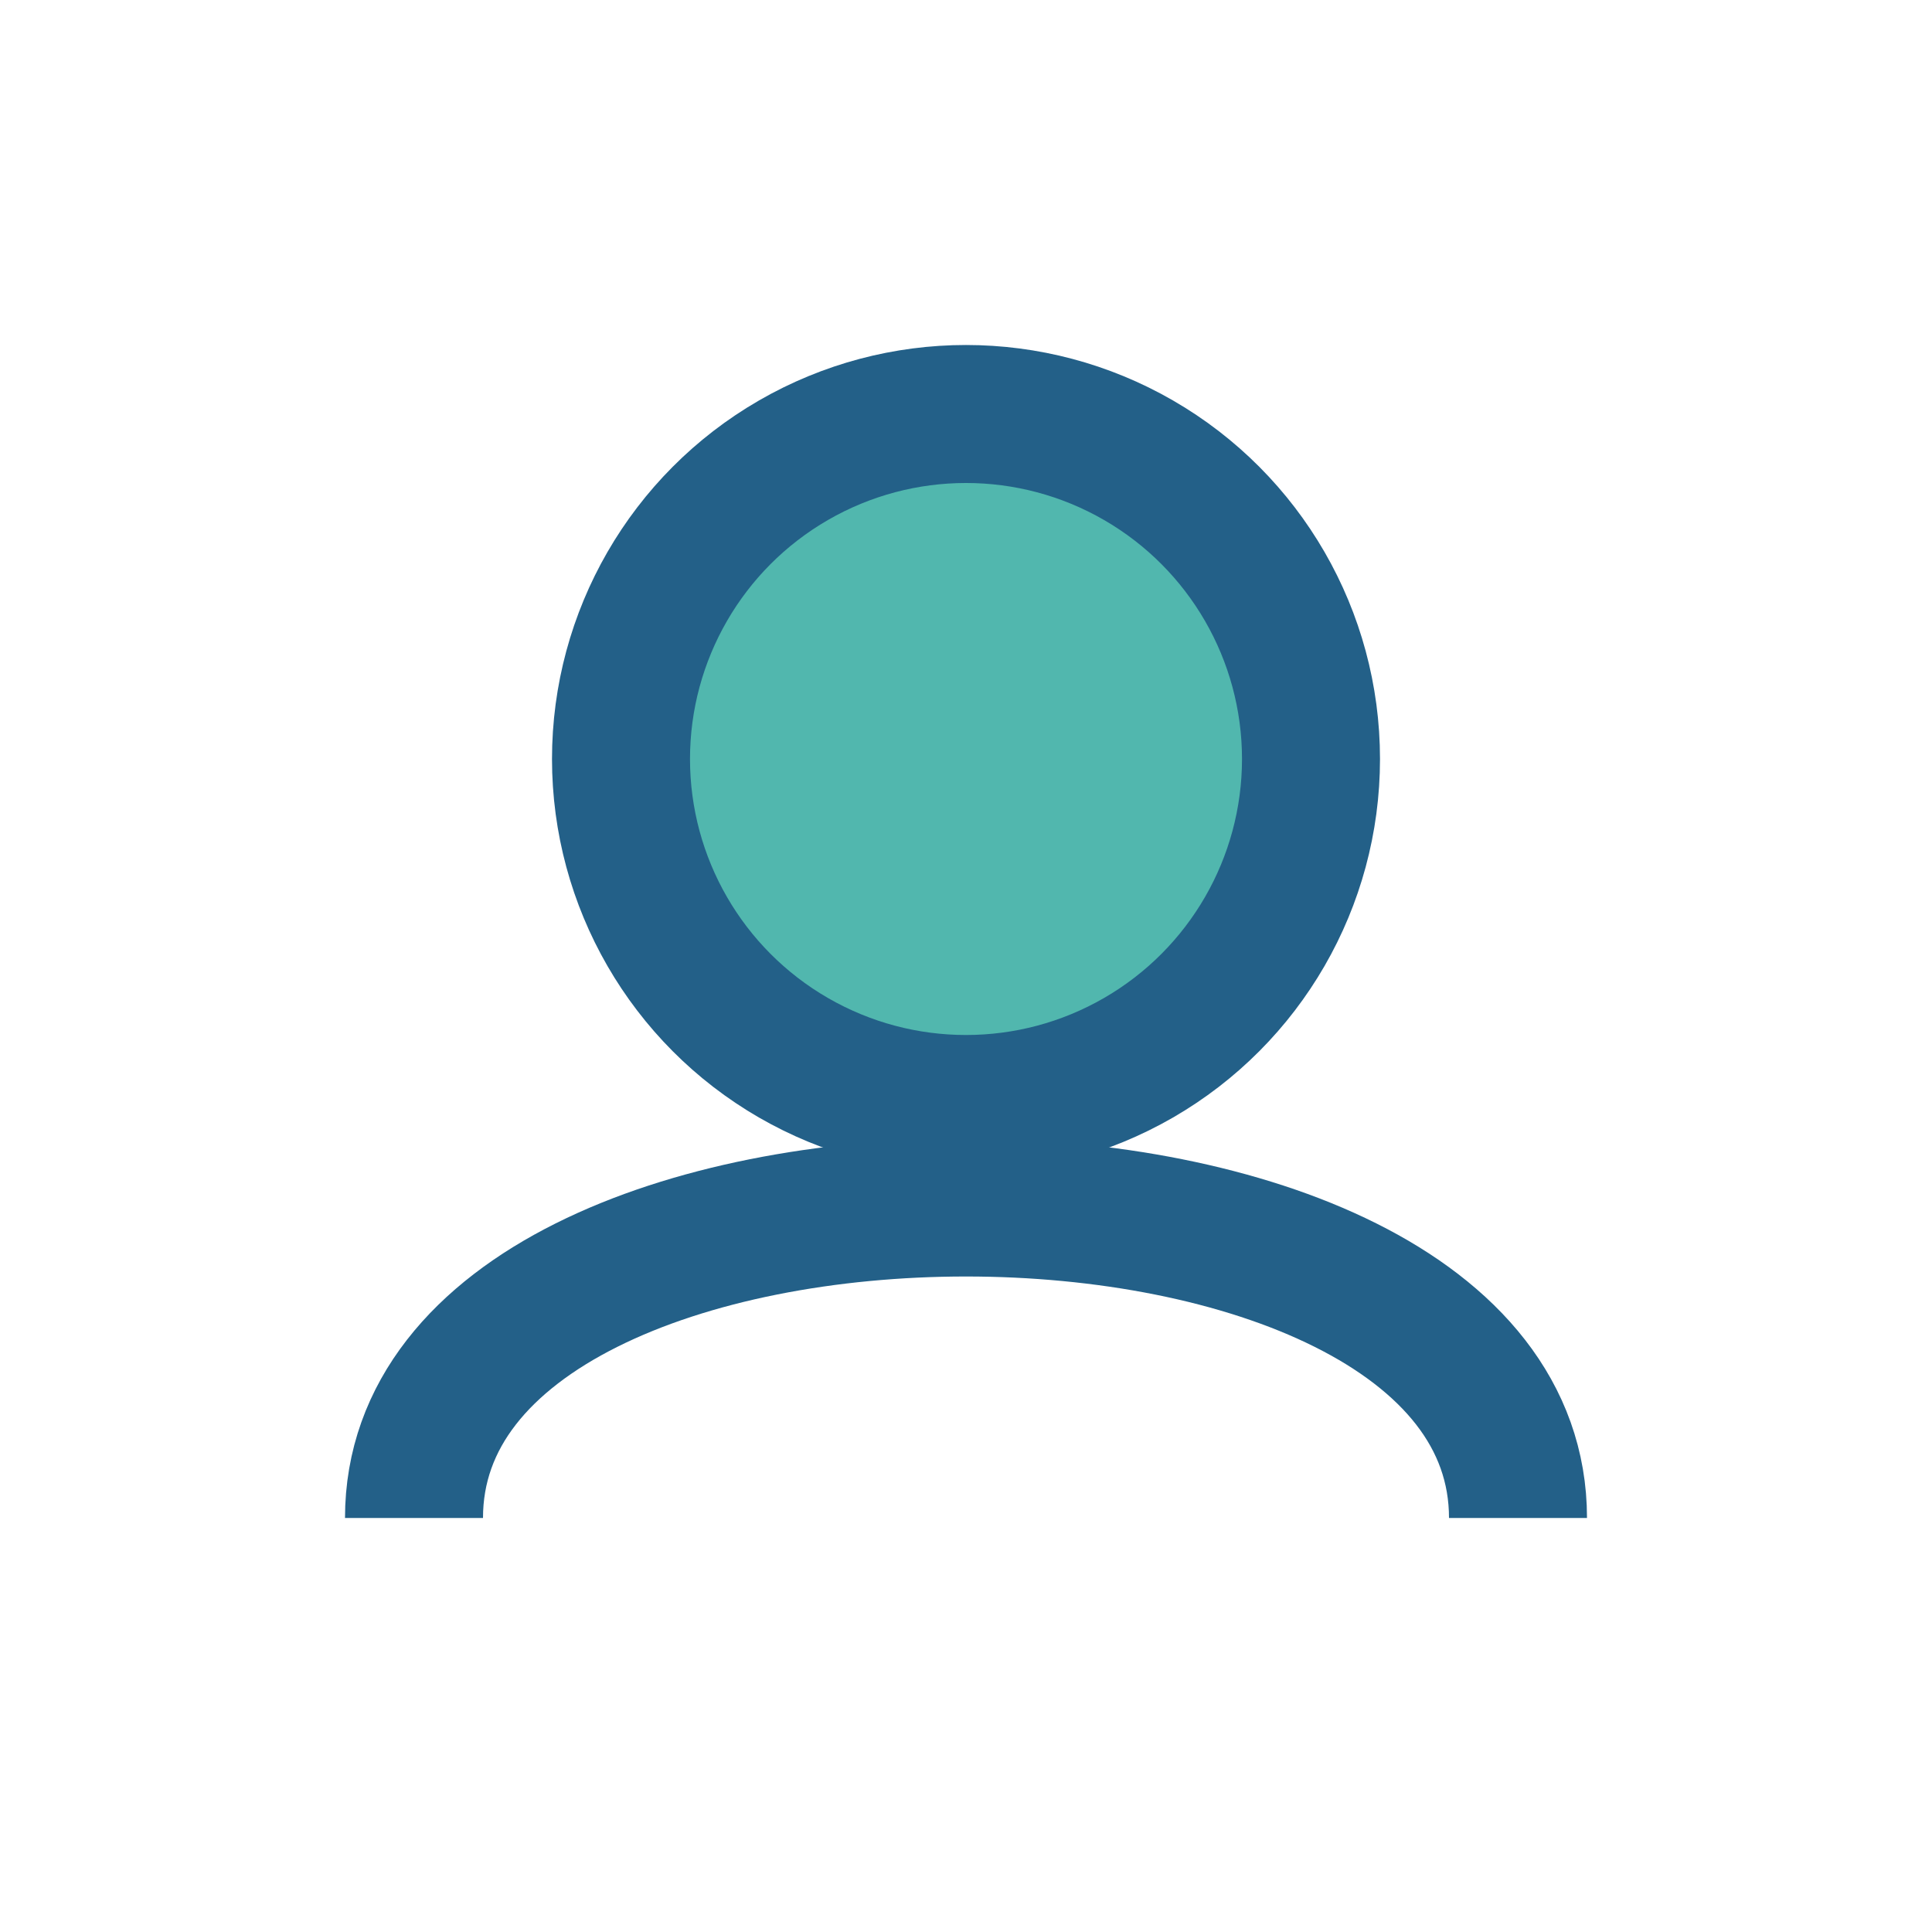 <?xml version="1.0" encoding="UTF-8"?>
<svg xmlns="http://www.w3.org/2000/svg" width="28" height="28" viewBox="0 0 28 28"><circle cx="14" cy="11" r="5" fill="#51B7AE" stroke="#236088" stroke-width="2"/><path d="M6 22c0-6 16-6 16 0" fill="none" stroke="#236088" stroke-width="2"/></svg>